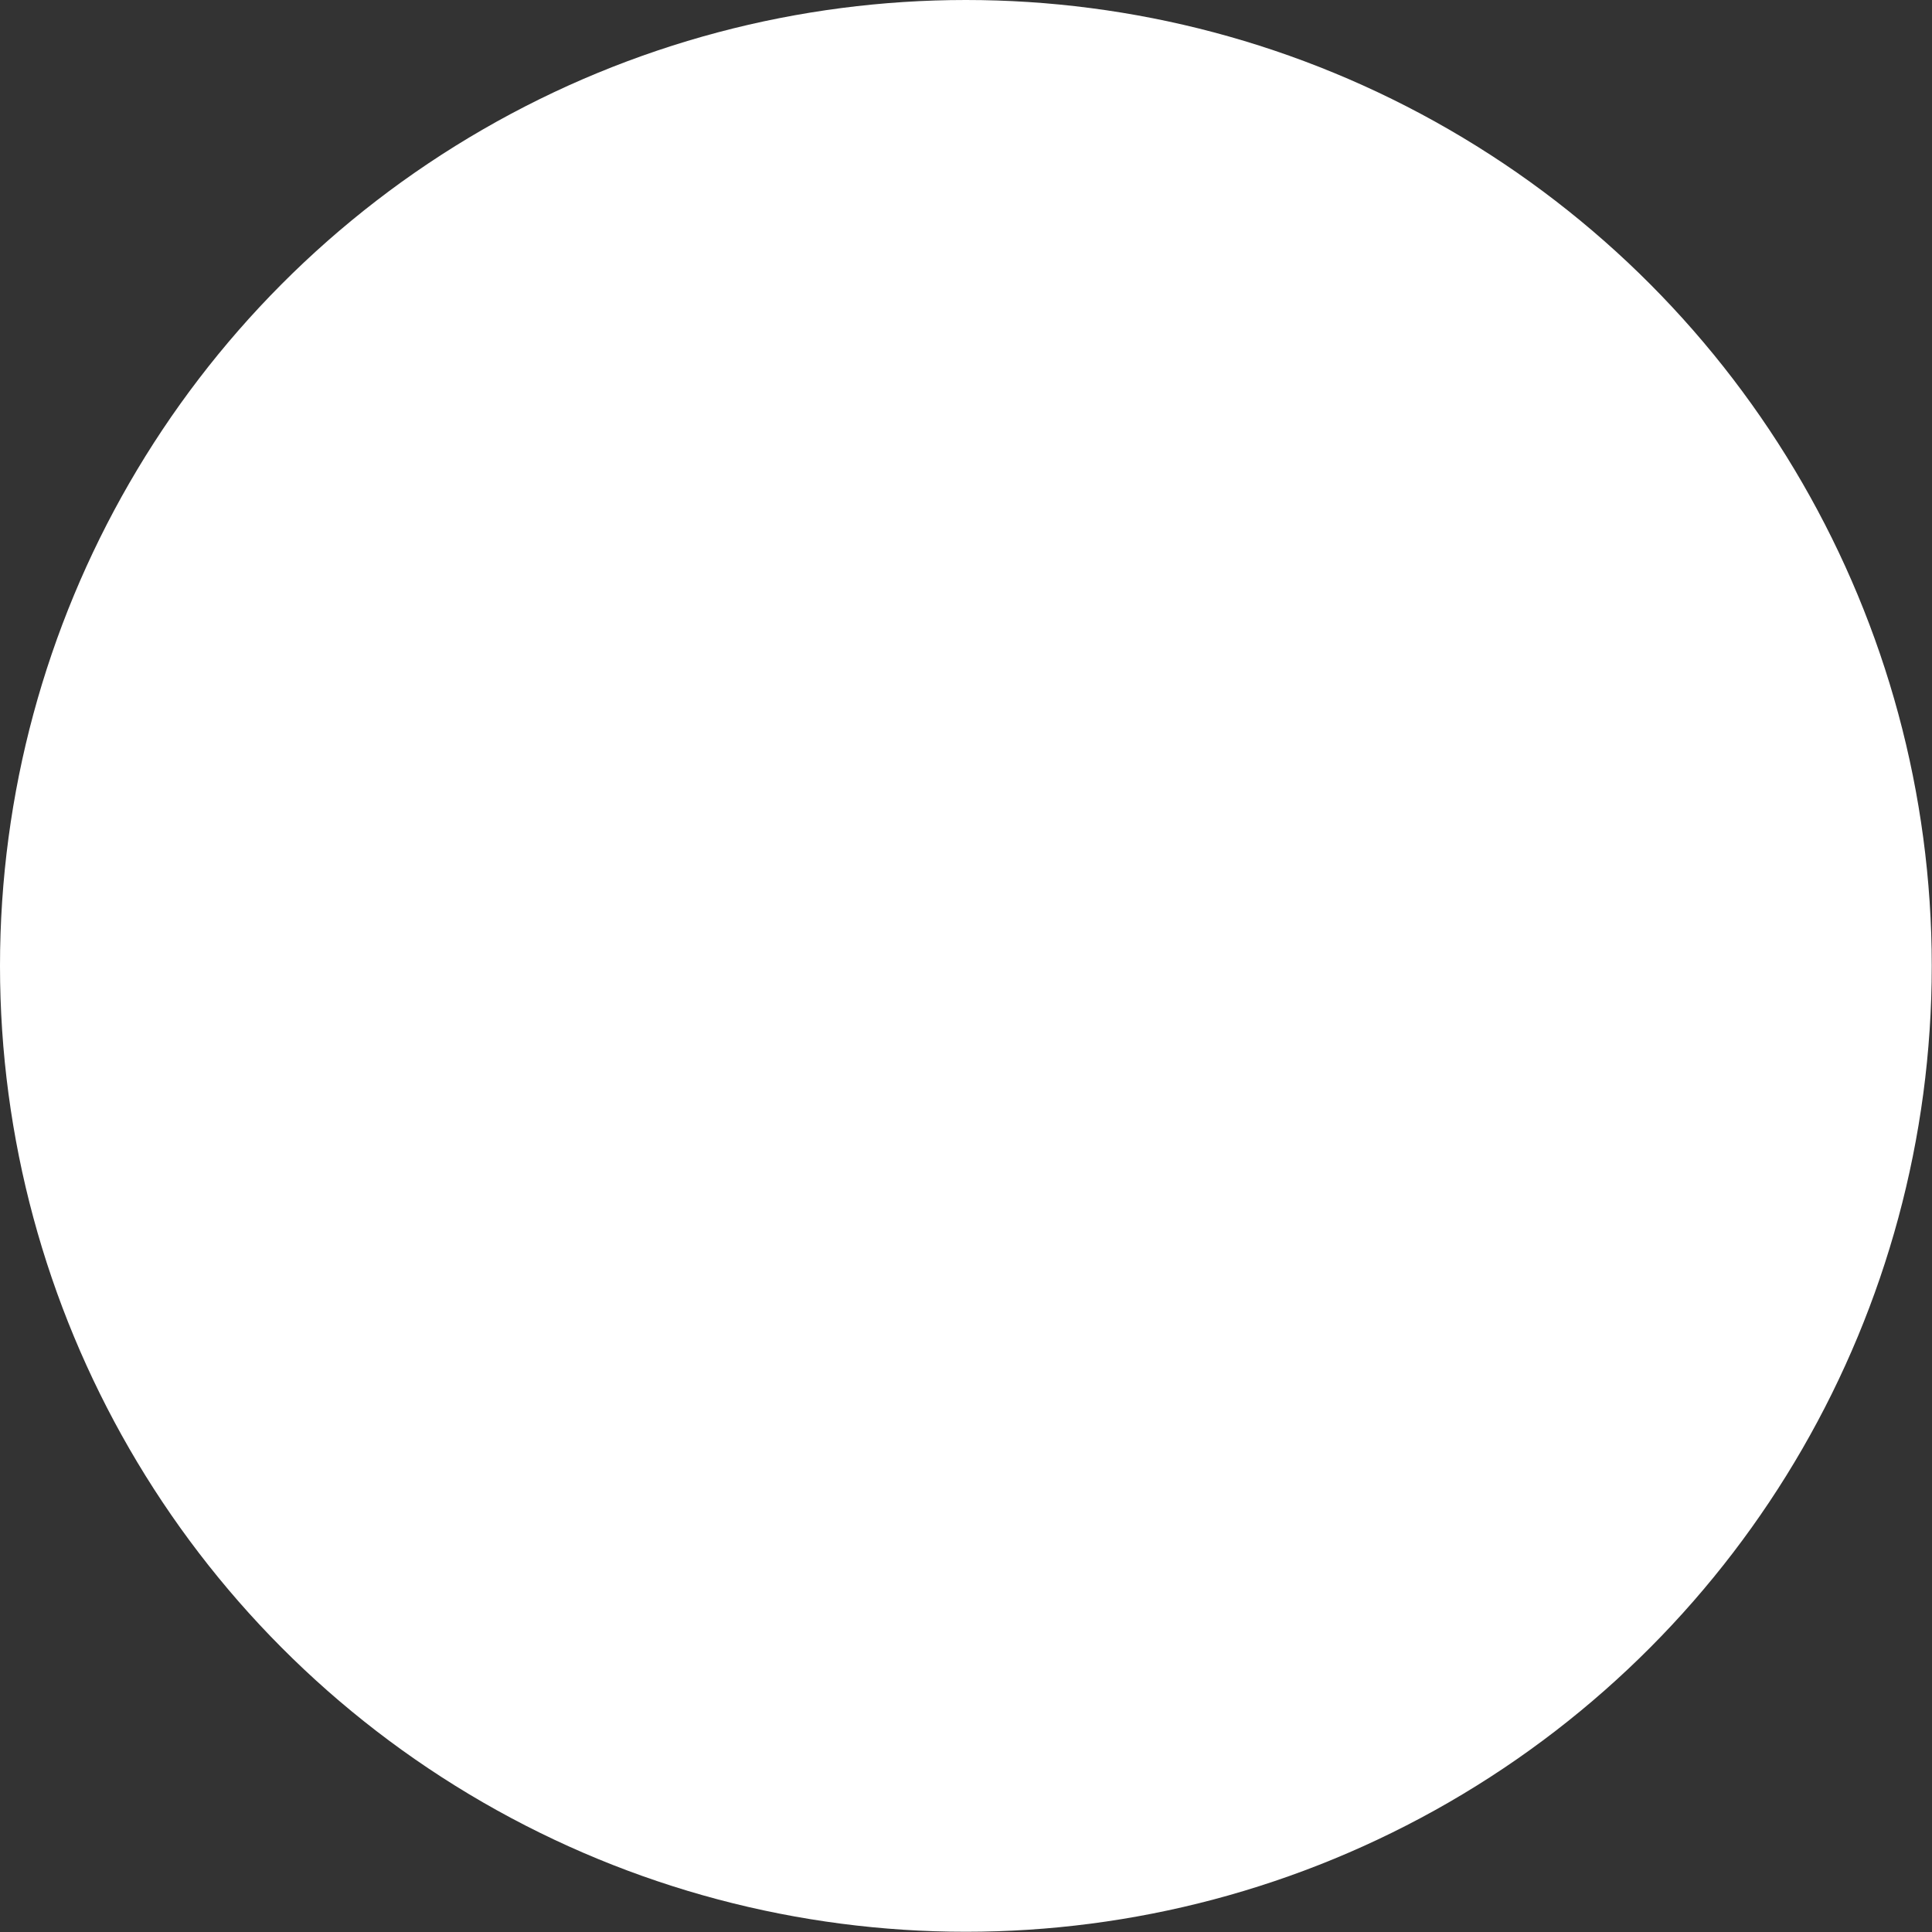 <?xml version="1.0" encoding="UTF-8"?> <svg xmlns="http://www.w3.org/2000/svg" id="Layer_2" data-name="Layer 2" viewBox="0 0 81.07 81.07"><rect x="0" y="0" width="81.07" height="81.07" fill="#333333" stroke="none"/><defs><style> .cls-1 { fill: #fff; } </style></defs><g id="Layer_1-2" data-name="Layer 1"><circle class="cls-1" cx="40.53" cy="40.53" r="40.53"></circle></g></svg> 